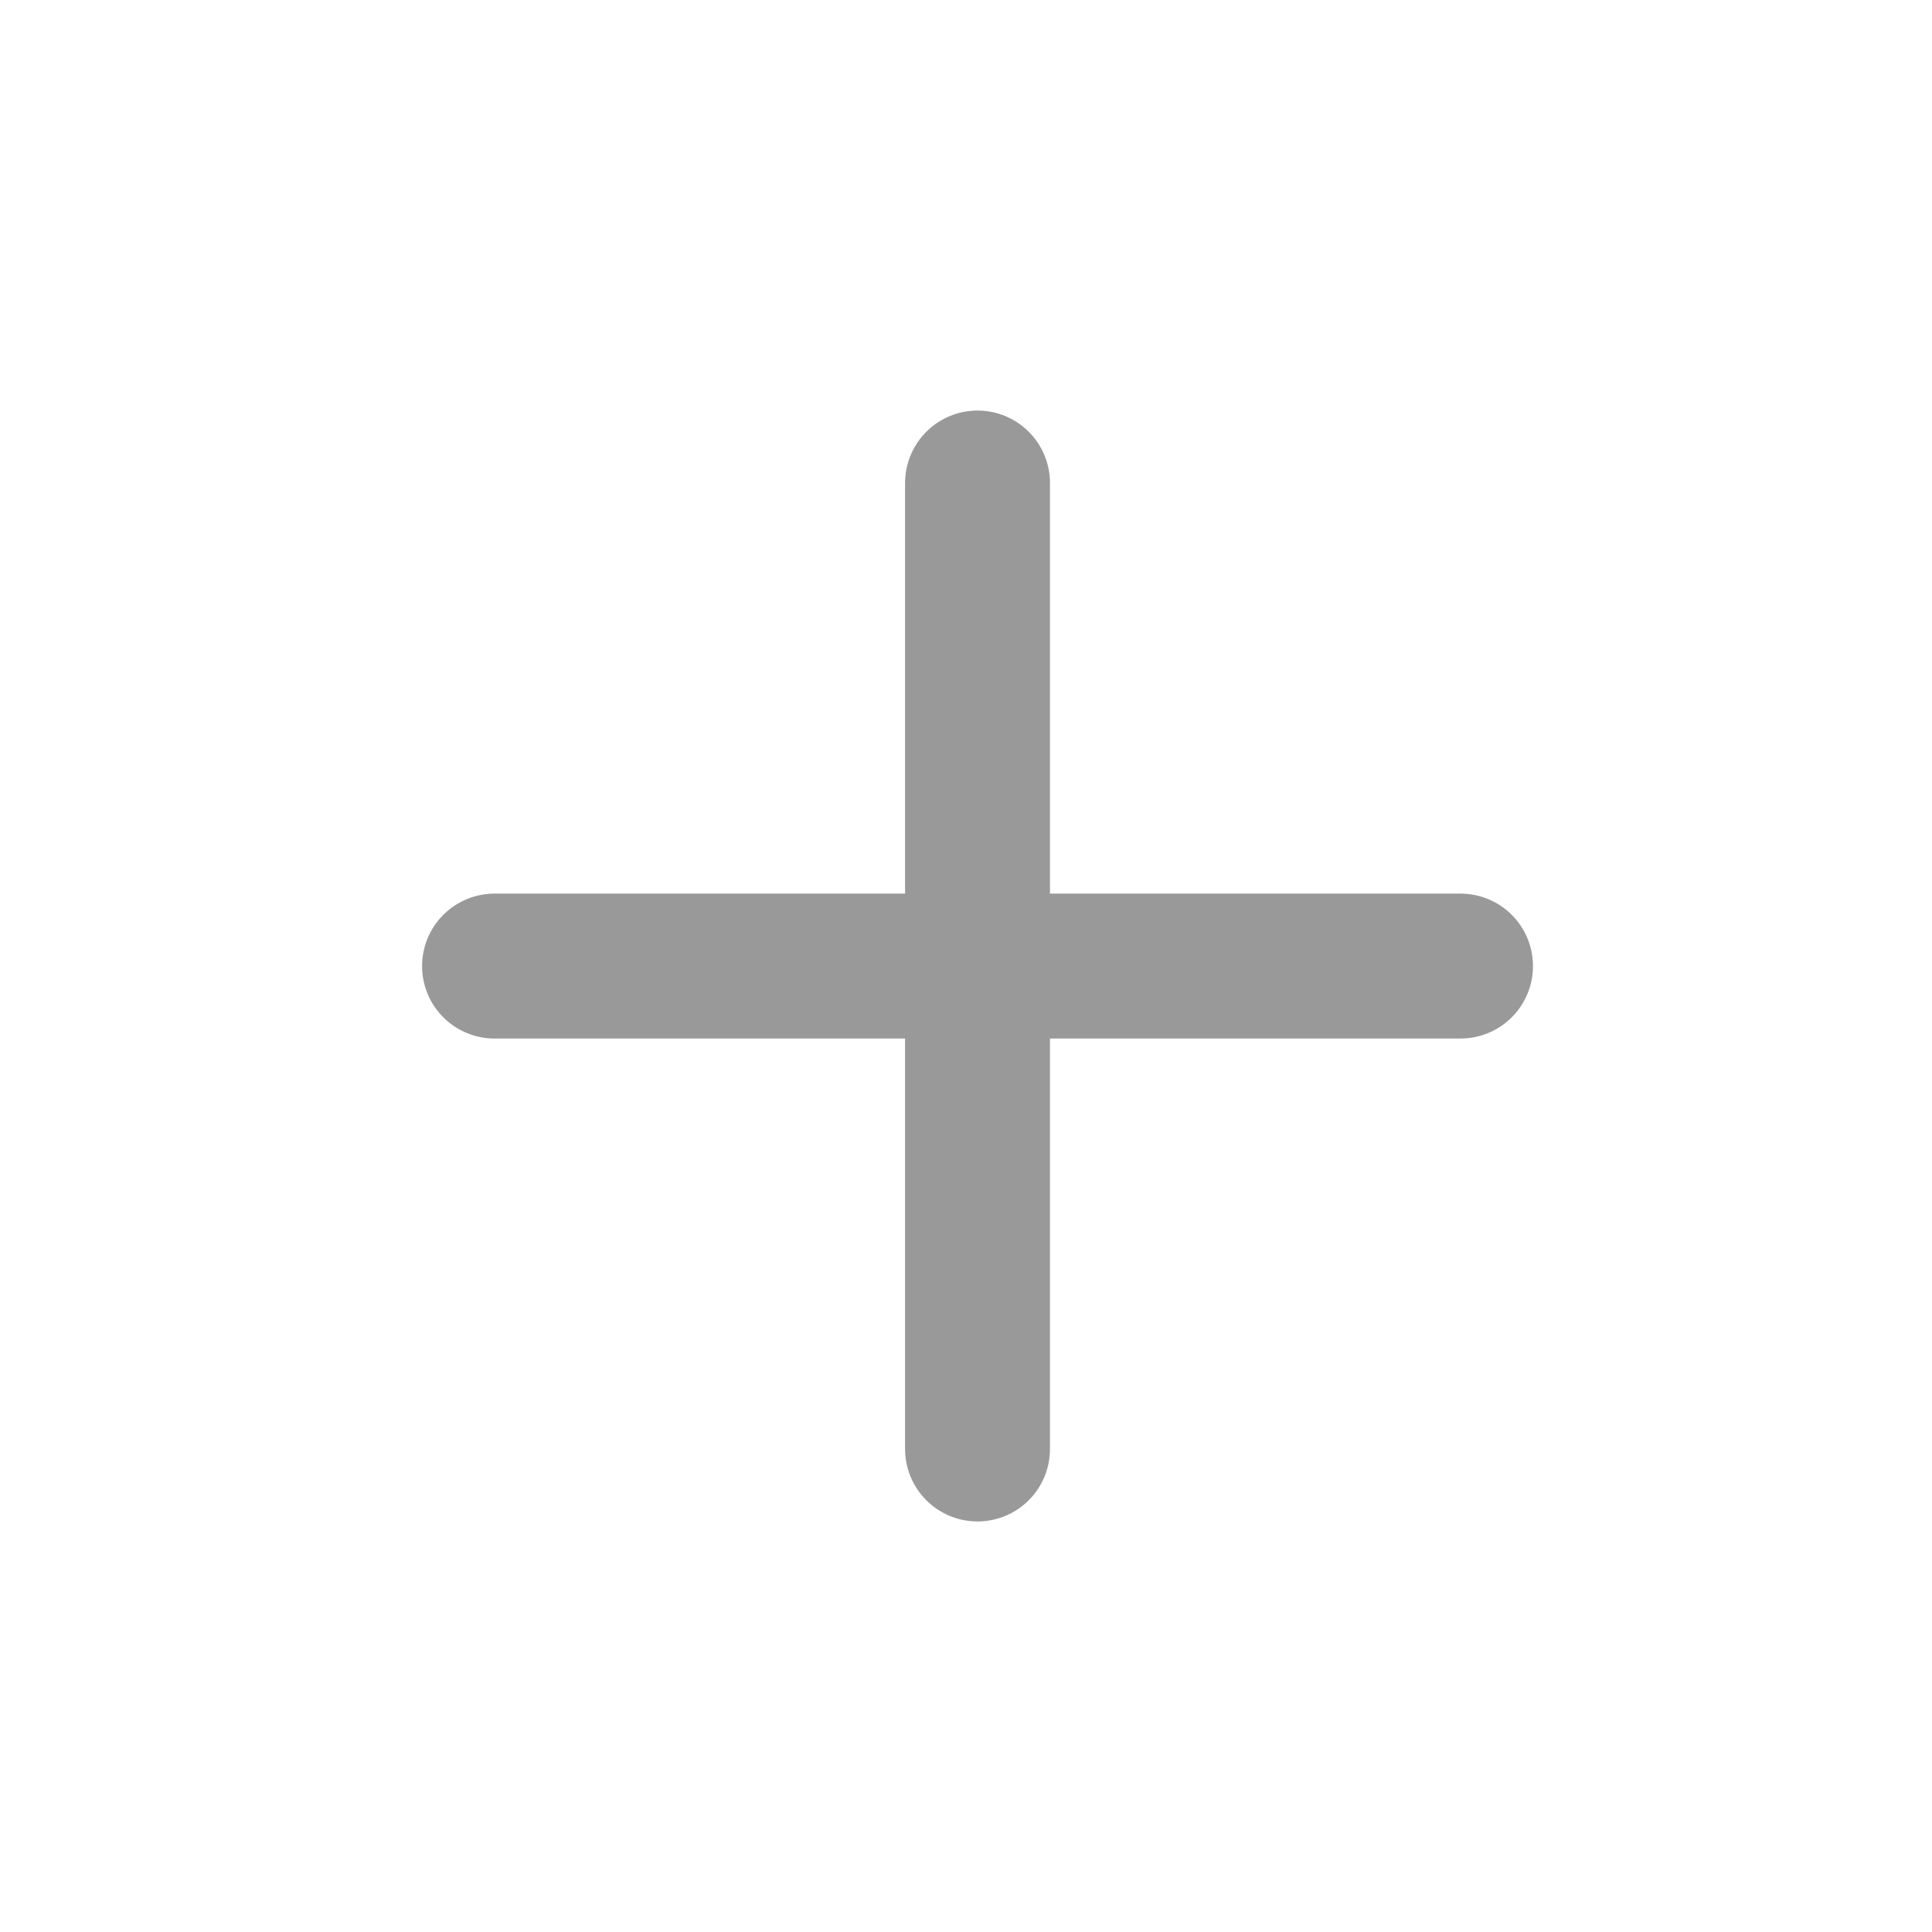 <svg width="28" height="28" viewBox="0 0 28 28" fill="none" xmlns="http://www.w3.org/2000/svg">
<path d="M14.167 7V21M7.167 14.001H21.167" stroke="black" stroke-opacity="0.4" stroke-width="2.1" stroke-linecap="round" stroke-linejoin="round"/>
</svg>
